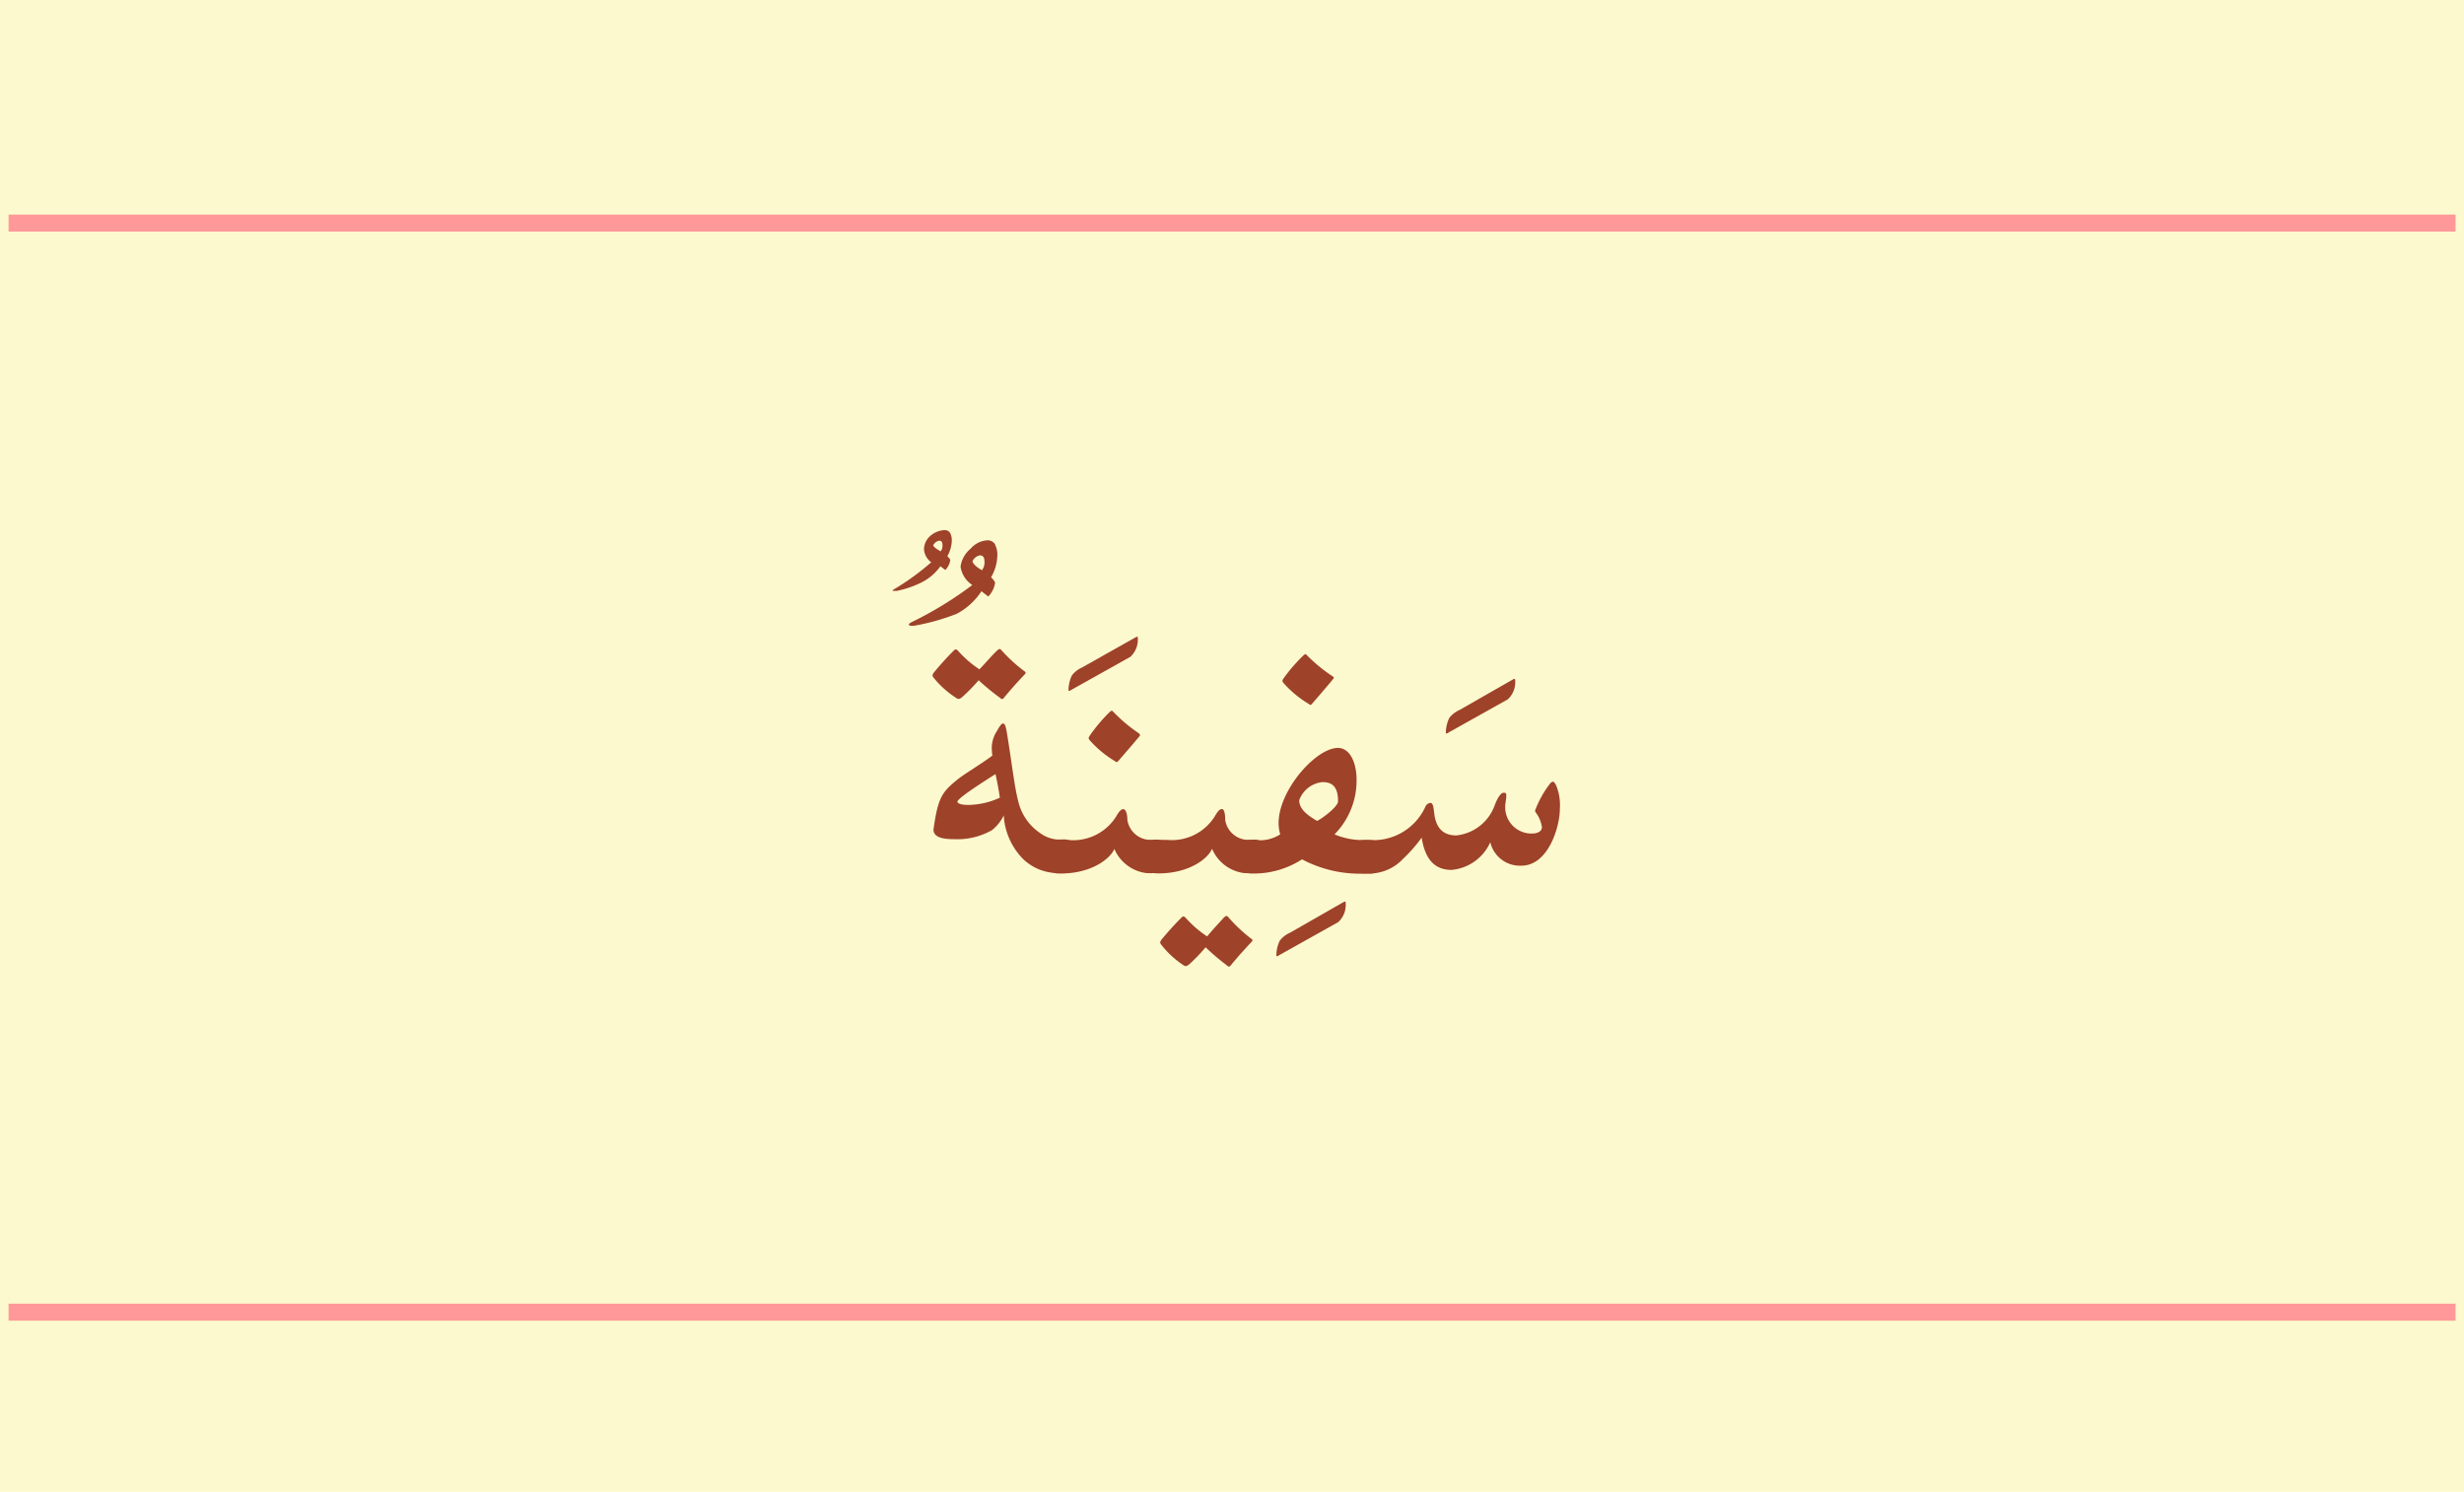 <svg xmlns="http://www.w3.org/2000/svg" viewBox="0 0 210.06 127.2"><defs><style>.cls-1{fill:#fdf9ce;}.cls-2{fill:none;stroke:#f99;stroke-miterlimit:10;stroke-width:1.45px;}.cls-3{fill:#9e422a;}</style></defs><title>Asset 9</title><g id="Layer_2" data-name="Layer 2"><g id="Layer_1-2" data-name="Layer 1"><g id="_Group_" data-name="&lt;Group&gt;"><rect id="_Rectangle_" data-name="&lt;Rectangle&gt;" class="cls-1" width="210.06" height="127.2"/><line id="_Path_" data-name="&lt;Path&gt;" class="cls-2" x1="0.73" y1="19.02" x2="209.34" y2="19.02"/><line id="_Path_2" data-name="&lt;Path&gt;" class="cls-2" x1="0.73" y1="111.88" x2="209.34" y2="111.88"/></g><g id="_Group_2" data-name="&lt;Group&gt;"><g id="_Group_3" data-name="&lt;Group&gt;"><path id="_Compound_Path_" data-name="&lt;Compound Path&gt;" class="cls-3" d="M81,45.44a1.35,1.35,0,0,1,.14.7,2.75,2.75,0,0,1-.38,1.28c.16.16.25.27.25.34a1.5,1.5,0,0,1-.42.84l-.42-.32a4.34,4.34,0,0,1-1.63,1.39,8.62,8.62,0,0,1-2.07.71c-.23,0-.38,0-.38,0s0-.08.15-.15a21.15,21.15,0,0,0,3.15-2.29,1.5,1.5,0,0,1-.62-1.13,1.57,1.57,0,0,1,.51-1.09,2,2,0,0,1,1.23-.52A.54.54,0,0,1,81,45.44Zm3.83,1a1.87,1.87,0,0,1,.19,1,3.81,3.81,0,0,1-.53,1.78c.22.22.34.38.34.48a2.09,2.09,0,0,1-.58,1.16l-.58-.45a5.7,5.7,0,0,1-2.12,1.93,18.92,18.92,0,0,1-3.54,1c-.32.05-.53,0-.53-.07s.05-.12.21-.21a31.22,31.22,0,0,0,5.2-3.18,2.25,2.25,0,0,1-1-1.57,2.39,2.39,0,0,1,.85-1.52,2.06,2.06,0,0,1,1.4-.72A.75.75,0,0,1,84.85,46.44Zm-5.28,0c0,.18.29.37.64.57a.78.78,0,0,0,.16-.53c0-.26-.1-.38-.27-.38A.69.69,0,0,0,79.57,46.48Zm3.34,1.39c.07.26.34.51.82.79a1.08,1.08,0,0,0,.22-.74c0-.36-.14-.53-.38-.53A.87.87,0,0,0,82.9,47.87Z"/><path id="_Compound_Path_2" data-name="&lt;Compound Path&gt;" class="cls-3" d="M84.92,55.55c.22-.22.31-.27.43-.14a13.19,13.19,0,0,0,1.93,1.78c.21.14.21.19,0,.39-.58.62-1.13,1.23-1.68,1.9-.14.17-.19.17-.37,0A19.5,19.5,0,0,1,83.43,58,15,15,0,0,1,82,59.46c-.15.1-.24.21-.48.05a8,8,0,0,1-1.93-1.73c-.12-.15-.12-.22,0-.41.46-.56,1.11-1.3,1.73-1.91.14-.14.22-.12.39.07a9.15,9.15,0,0,0,1.79,1.54C83.93,56.62,84.61,55.84,84.92,55.55ZM88.63,71a2.9,2.9,0,0,0,1.49.58h.43a1.17,1.17,0,0,1,1.32,1.32c0,1-.46,1.54-1.37,1.54H90.1a4.31,4.31,0,0,1-2.82-1.14,5.76,5.76,0,0,1-1.71-3.78,3.56,3.56,0,0,1-1,1.26,6,6,0,0,1-3.26.77c-.92,0-1.73-.15-1.73-.82.39-2.8.75-3.21,2.1-4.31.58-.46,2.26-1.47,2.92-2a5.14,5.14,0,0,1-.05-.67A2.71,2.71,0,0,1,85,62.31c.19-.34.36-.62.51-.62s.22.19.31.68c.43,2.56.65,4.7,1,6A4.49,4.49,0,0,0,88.63,71ZM84.87,66c-1.18.75-3.14,2-3.25,2.34,0,.19.38.29.92.29a6.52,6.52,0,0,0,2.7-.62C85.12,67.22,85.06,66.91,84.87,66Z"/><path id="_Compound_Path_3" data-name="&lt;Compound Path&gt;" class="cls-3" d="M96.83,54.33c.12-.07.17-.05.17.07A2,2,0,0,1,96.37,56l-5.16,2.89c-.1.05-.12,0-.12-.07a3,3,0,0,1,.29-1.23,2.22,2.22,0,0,1,.87-.68Z"/><path id="_Compound_Path_4" data-name="&lt;Compound Path&gt;" class="cls-3" d="M96.11,69.9a2,2,0,0,0,1.69,1.69,3.81,3.81,0,0,0,.6,0h.17c1.08,0,1.08.87,1.08,1.28s0,1.57-1,1.57h-.22a6.09,6.09,0,0,1-.72,0A3.44,3.44,0,0,1,95,72.38c-.31.77-1.85,2.1-4.6,2.1h-.12A1.27,1.27,0,0,1,89,73.06a1.28,1.28,0,0,1,1.21-1.44h.86a4.32,4.32,0,0,0,4.08-2c.32-.56.48-.63.62-.63S96.11,69.25,96.11,69.9Zm1-7.33c.12.07.09.14,0,.24-.31.39-1.32,1.55-1.78,2.08-.1.12-.15.12-.29,0a9,9,0,0,1-2.17-1.81c-.08-.14-.08-.15,0-.31a14,14,0,0,1,1.62-1.95c.24-.24.29-.26.38-.17A13.53,13.53,0,0,0,97.16,62.57Z"/><path id="_Compound_Path_5" data-name="&lt;Compound Path&gt;" class="cls-3" d="M104.45,69.9a2,2,0,0,0,1.69,1.69,3.81,3.81,0,0,0,.6,0h.17c1.08,0,1.08.87,1.08,1.28s0,1.57-1,1.57h-.22a6.09,6.09,0,0,1-.72,0,3.44,3.44,0,0,1-2.72-2.07c-.31.77-1.85,2.1-4.6,2.1h-.12a1.27,1.27,0,0,1-1.2-1.42,1.28,1.28,0,0,1,1.21-1.44h.86a4.32,4.32,0,0,0,4.08-2c.32-.56.48-.63.62-.63S104.45,69.25,104.45,69.9Zm-.19,8.41c.22-.22.31-.27.43-.14A13.19,13.19,0,0,0,106.62,80c.21.14.21.19,0,.39-.58.62-1.13,1.23-1.68,1.9-.14.17-.19.17-.37,0a19.5,19.5,0,0,1-1.79-1.52,15,15,0,0,1-1.42,1.47c-.15.1-.24.21-.48.05A8,8,0,0,1,99,80.55c-.12-.15-.12-.22,0-.41.46-.56,1.11-1.3,1.73-1.91.14-.14.22-.12.39.07a9.15,9.15,0,0,0,1.79,1.54C103.28,79.39,104,78.6,104.27,78.31Z"/><path id="_Compound_Path_6" data-name="&lt;Compound Path&gt;" class="cls-3" d="M114.55,76.91c.12-.07.17-.05.17.07a2,2,0,0,1-.63,1.64l-5.16,2.89c-.1.05-.12,0-.12-.07a3,3,0,0,1,.29-1.23,2.21,2.21,0,0,1,.87-.68Z"/><path id="_Compound_Path_7" data-name="&lt;Compound Path&gt;" class="cls-3" d="M116.81,71.63c.84,0,1.25.46,1.25,1.4s-.41,1.45-1.25,1.45h-.34A10.52,10.52,0,0,1,111,73.27a7.57,7.57,0,0,1-4,1.21h-.27q-1.18,0-1.18-1.49c0-.91.41-1.37,1.21-1.37H107a3.22,3.22,0,0,0,2.14-.48,3.5,3.5,0,0,1-.14-.94c0-2.85,3.2-6.43,5.06-6.43,1,0,1.59,1.21,1.59,2.72a6.53,6.53,0,0,1-1.88,4.65,6.12,6.12,0,0,0,2.68.48Zm-3.18-13.95c.12.07.09.14,0,.24-.31.39-1.32,1.56-1.78,2.09-.1.12-.15.12-.29,0a9.08,9.08,0,0,1-2.17-1.81c-.08-.14-.08-.15,0-.31A14,14,0,0,1,111,56c.24-.24.29-.26.38-.17A13.48,13.48,0,0,0,113.63,57.68Zm-.82,9a2.35,2.35,0,0,0-2.05,1.55c0,.63.46,1.15,1.52,1.76.38-.15,1.79-1.21,1.79-1.66C114.08,67.3,113.73,66.69,112.81,66.69Z"/><path id="_Compound_Path_8" data-name="&lt;Compound Path&gt;" class="cls-3" d="M129,57.92c.12-.07.17-.05.17.07a2,2,0,0,1-.63,1.64l-5.16,2.89c-.1.05-.12,0-.12-.07a3,3,0,0,1,.29-1.23,2.22,2.22,0,0,1,.87-.68Z"/><path id="_Compound_Path_9" data-name="&lt;Compound Path&gt;" class="cls-3" d="M119.61,73.23a3.94,3.94,0,0,1-2.92,1.25h-.32q-1.28,0-1.28-1.49c0-.91.43-1.37,1.3-1.37h.31a4.87,4.87,0,0,0,4.84-2.89.53.53,0,0,1,.39-.27c.22,0,.27.26.34.89.12,1,.56,1.88,1.88,1.88a3.9,3.9,0,0,0,3.26-2.53c.29-.77.56-1.11.79-1.11s.21.1.21.34-.09.53-.09.92a2.24,2.24,0,0,0,2.29,2.22c.29,0,.84-.09.84-.55a2.68,2.68,0,0,0-.53-1.25.29.29,0,0,1-.05-.17,8.91,8.91,0,0,1,1.25-2.26c.05-.07.17-.19.27-.19s.15.09.27.31a4.37,4.37,0,0,1,.32,2c0,1.57-1,4.85-3.28,4.85a2.59,2.59,0,0,1-2.65-2,4,4,0,0,1-3.3,2.36c-1.32,0-2.24-.75-2.55-2.75A12.82,12.82,0,0,1,119.61,73.23Z"/></g></g></g></g></svg>